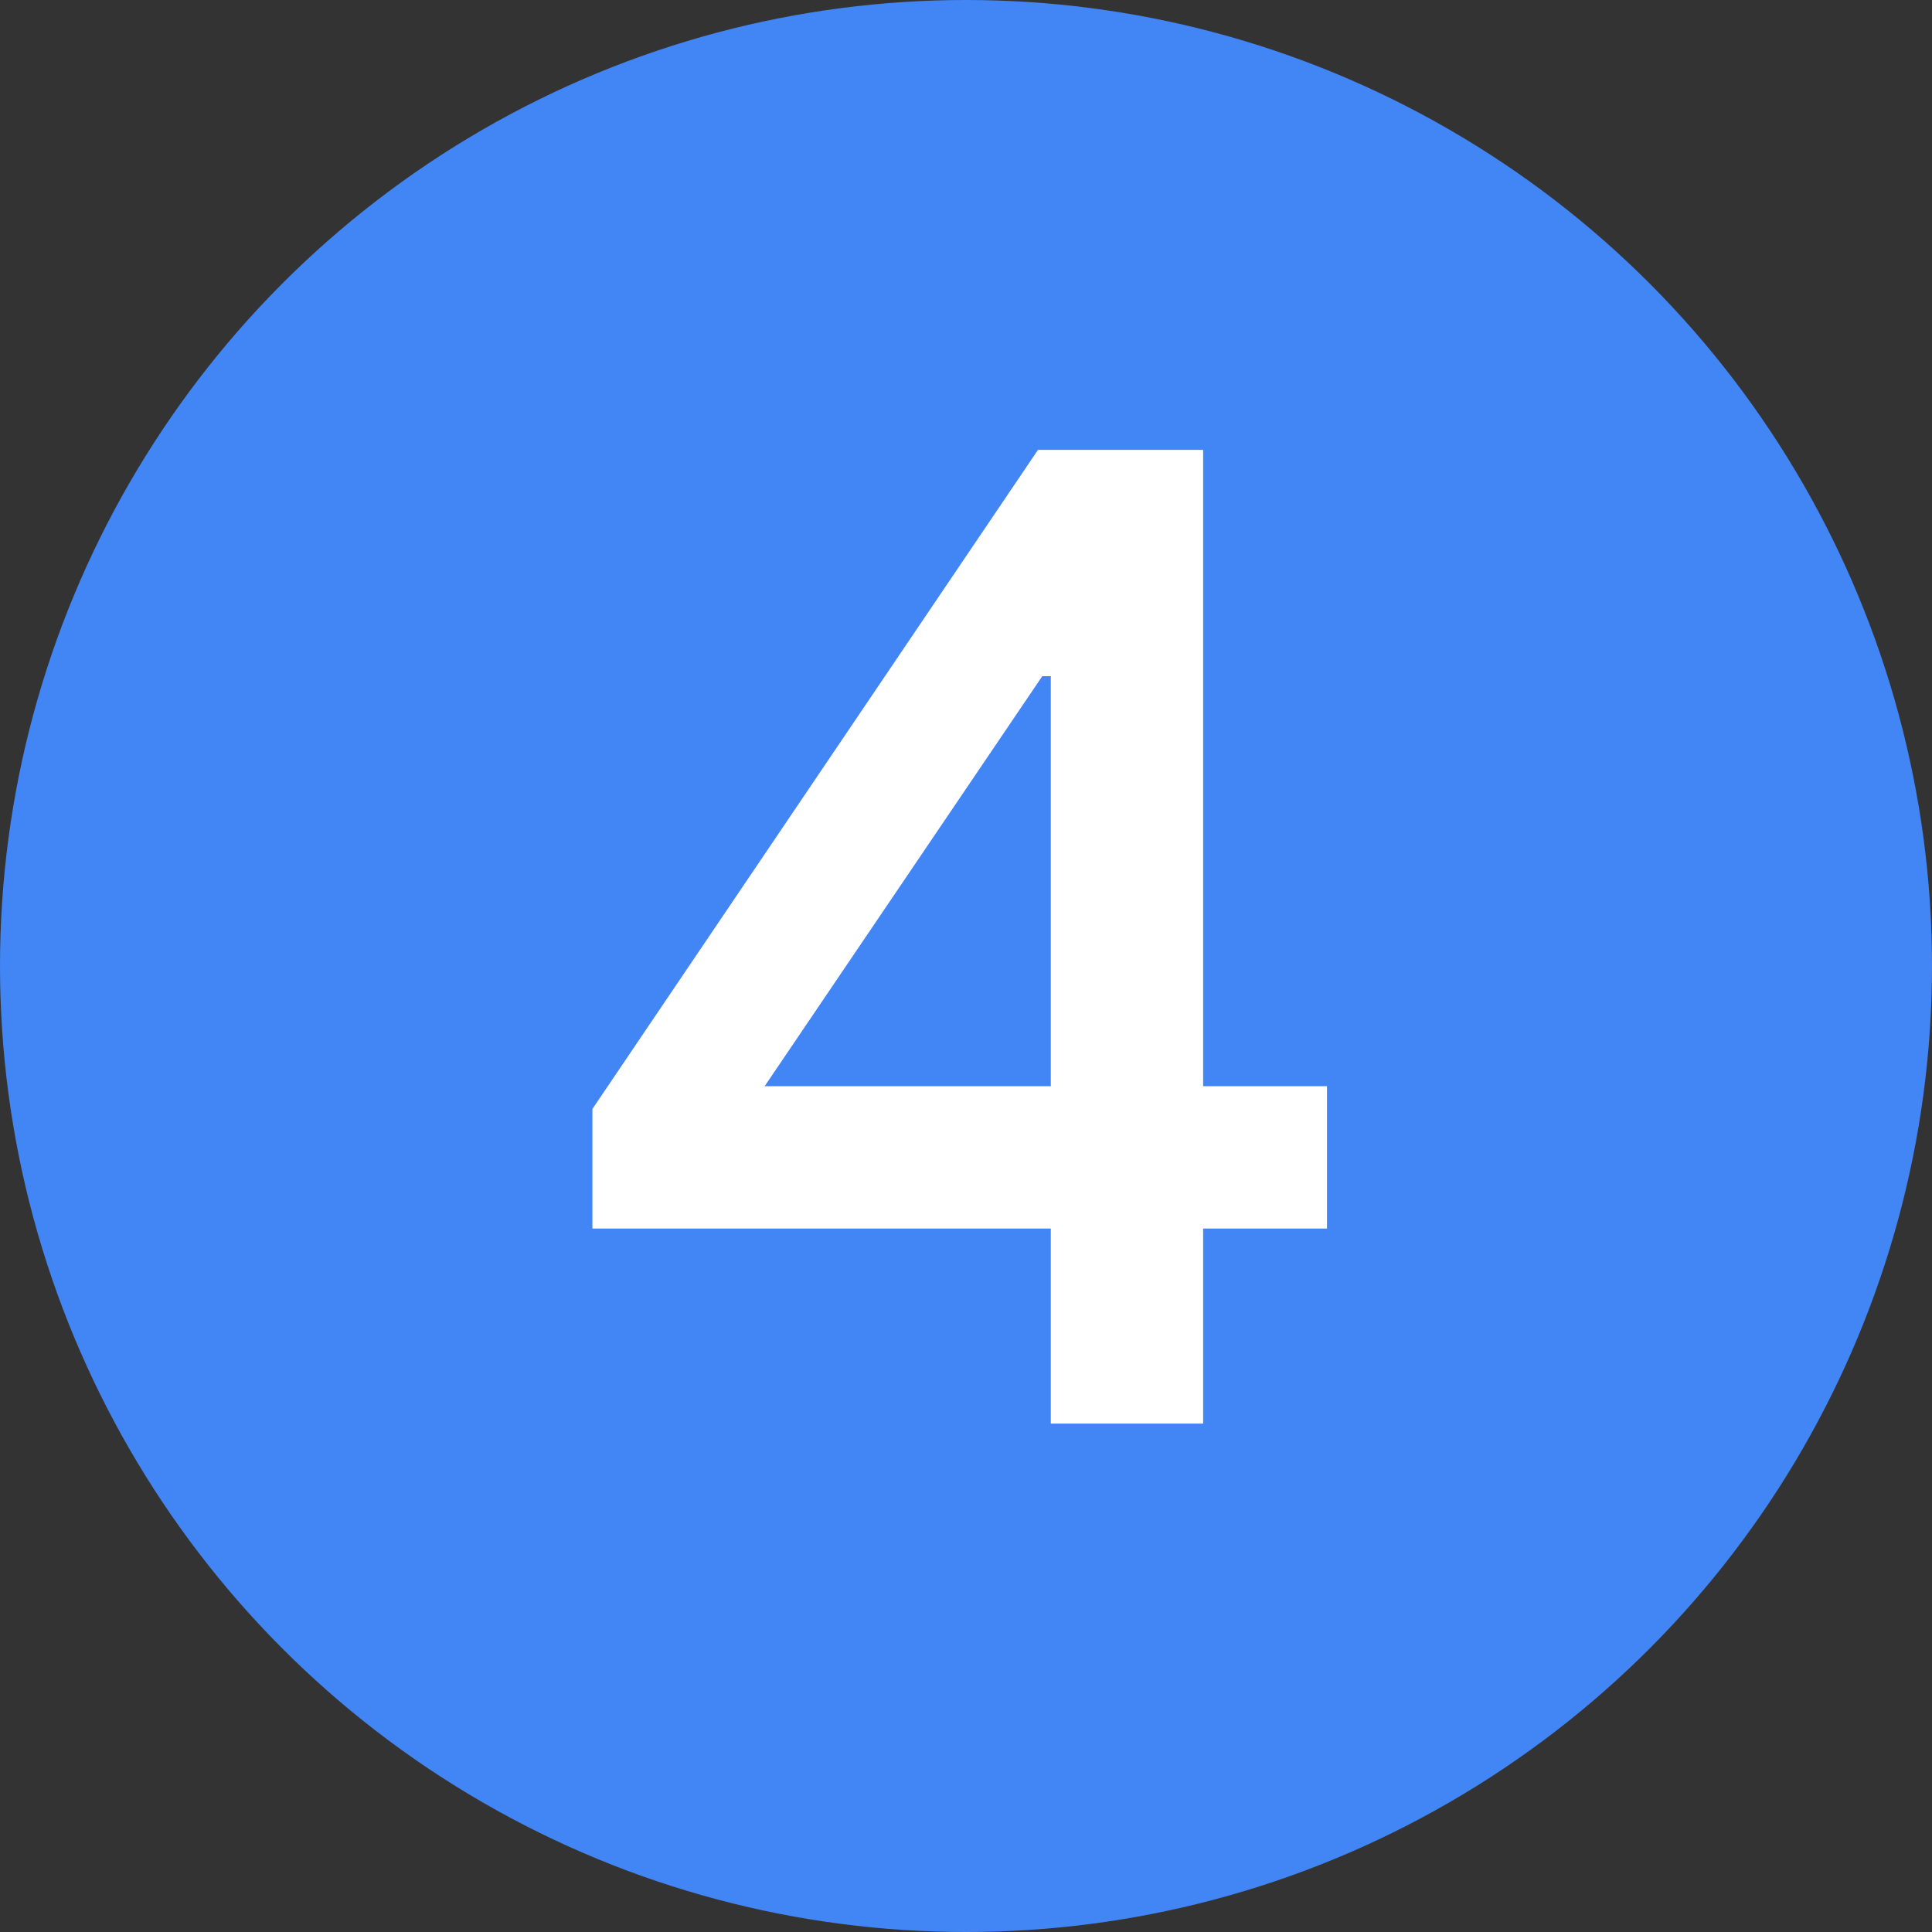 <?xml version="1.0" encoding="UTF-8"?>
<svg width="19px" height="19px" viewBox="0 0 19 19" version="1.1" xmlns="http://www.w3.org/2000/svg" xmlns:xlink="http://www.w3.org/1999/xlink" jetway-hooks="{}">
    <rect x="0" y="0" width="19" height="19" fill="#333333" stroke="none"/>
    <title>Numbers/4</title>
    <g jetway-hook-id="A394EEB3-3707-48BA-ABFA-4A4E68DF4BA9" id="Numbers/4" stroke="none" stroke-width="1" fill="none" fill-rule="evenodd">
        <g jetway-hook-id="0336D6A4-179B-4015-97DF-66DAA53311CE" id="4">
            <circle jetway-hook-id="8D7F5325-E9E2-49FA-BEE7-B2D36D824DF5" id="Oval" fill="#4285F4" cx="9.5" cy="9.5" r="9.5"></circle>
            <path d="M11.832,14 L11.832,12.082 L13.05,12.082 L13.05,10.682 L11.832,10.682 L11.832,4.424 L10.208,4.424 L5.826,10.906 L5.826,12.082 L10.334,12.082 L10.334,14 L11.832,14 Z M10.334,10.682 L7.52,10.682 L10.25,6.65 L10.334,6.65 L10.334,10.682 Z" jetway-hook-id="816D2911-C4D4-4475-B5FE-852683BEB5FF" fill="#FFFFFF" fill-rule="nonzero"></path>
        </g>
    </g>
</svg>